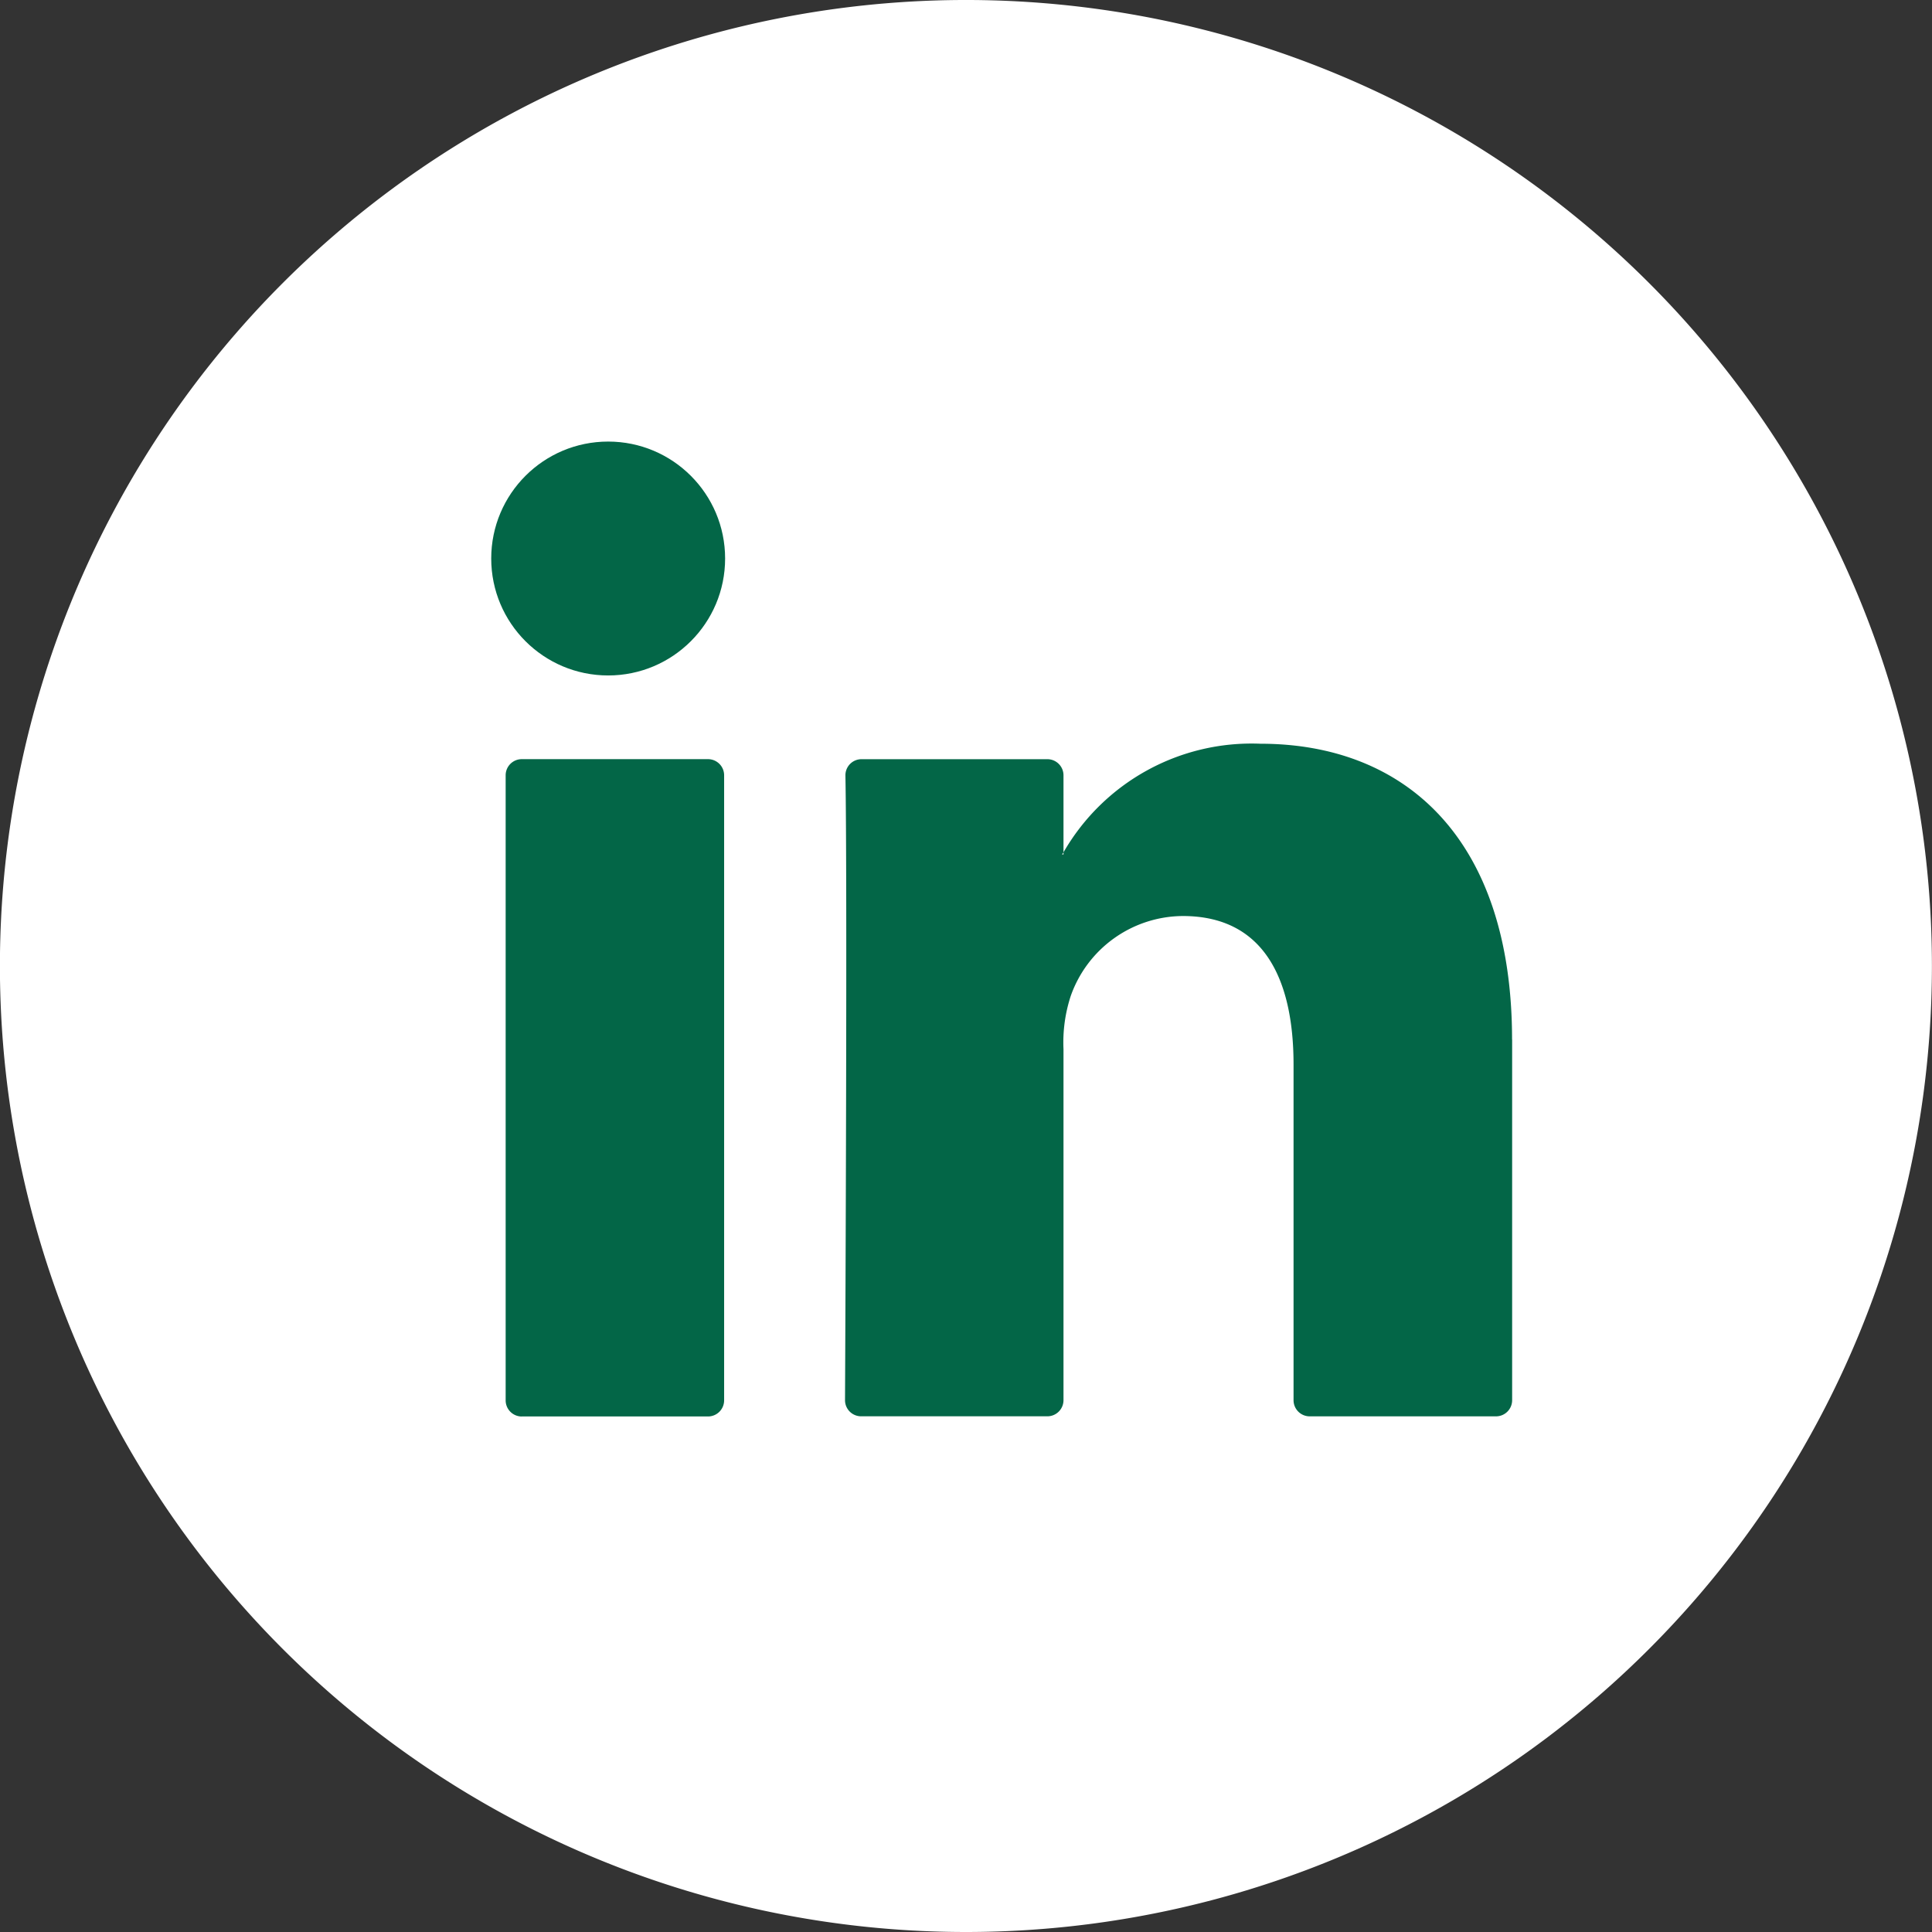 <svg id="Group_4862" data-name="Group 4862" xmlns="http://www.w3.org/2000/svg" width="48.868" height="48.868" viewBox="0 0 48.868 48.868">
  <rect x="0" y="0" width="48.868" height="48.868" fill="#333333" stroke="none"/>
  <g id="Group_4524" data-name="Group 4524" transform="translate(0 0)">
    <g id="Group_4521" data-name="Group 4521">
      <path id="Path_118" data-name="Path 118" d="M638.4,316.968a24.434,24.434,0,1,1,24.442-24.437A24.434,24.434,0,0,1,638.4,316.968Z" transform="translate(-613.976 -268.1)" fill="#fff"/>
    </g>
    <g id="Group_4523" data-name="Group 4523" transform="translate(12.786 18.803)">
      <g id="Group_4522" data-name="Group 4522" transform="translate(0 0)">
        <path id="Path_119" data-name="Path 119" d="M653.7,296.56v9.123a.408.408,0,0,1-.408.408h-4.713a.408.408,0,0,1-.408-.408v-8.488c0-2.233-.8-3.759-2.8-3.759a3.024,3.024,0,0,0-2.835,2.02,3.771,3.771,0,0,0-.184,1.348v8.878a.408.408,0,0,1-.408.408h-4.71a.407.407,0,0,1-.408-.408c.011-2.261.059-13.227.01-15.8a.407.407,0,0,1,.408-.413h4.7a.408.408,0,0,1,.408.408v1.948c-.011.02-.026.036-.036.054h.036v-.054a5.489,5.489,0,0,1,4.982-2.747c3.637,0,6.364,2.376,6.364,7.483Zm-25.05,9.534h4.71a.408.408,0,0,0,.408-.408v-15.81a.408.408,0,0,0-.408-.408h-4.71a.408.408,0,0,0-.408.408v15.807a.408.408,0,0,0,.408.412Z" transform="translate(-628.238 -289.069)" fill="#036647"/>
      </g>
    </g>
  </g>
  <g id="Group_4525" data-name="Group 4525" transform="translate(12.425 11.169)">
    <ellipse id="Ellipse_19" data-name="Ellipse 19" cx="2.958" cy="2.958" rx="2.958" ry="2.958" transform="translate(0 0)" fill="#036647"/>
  </g>
</svg>
